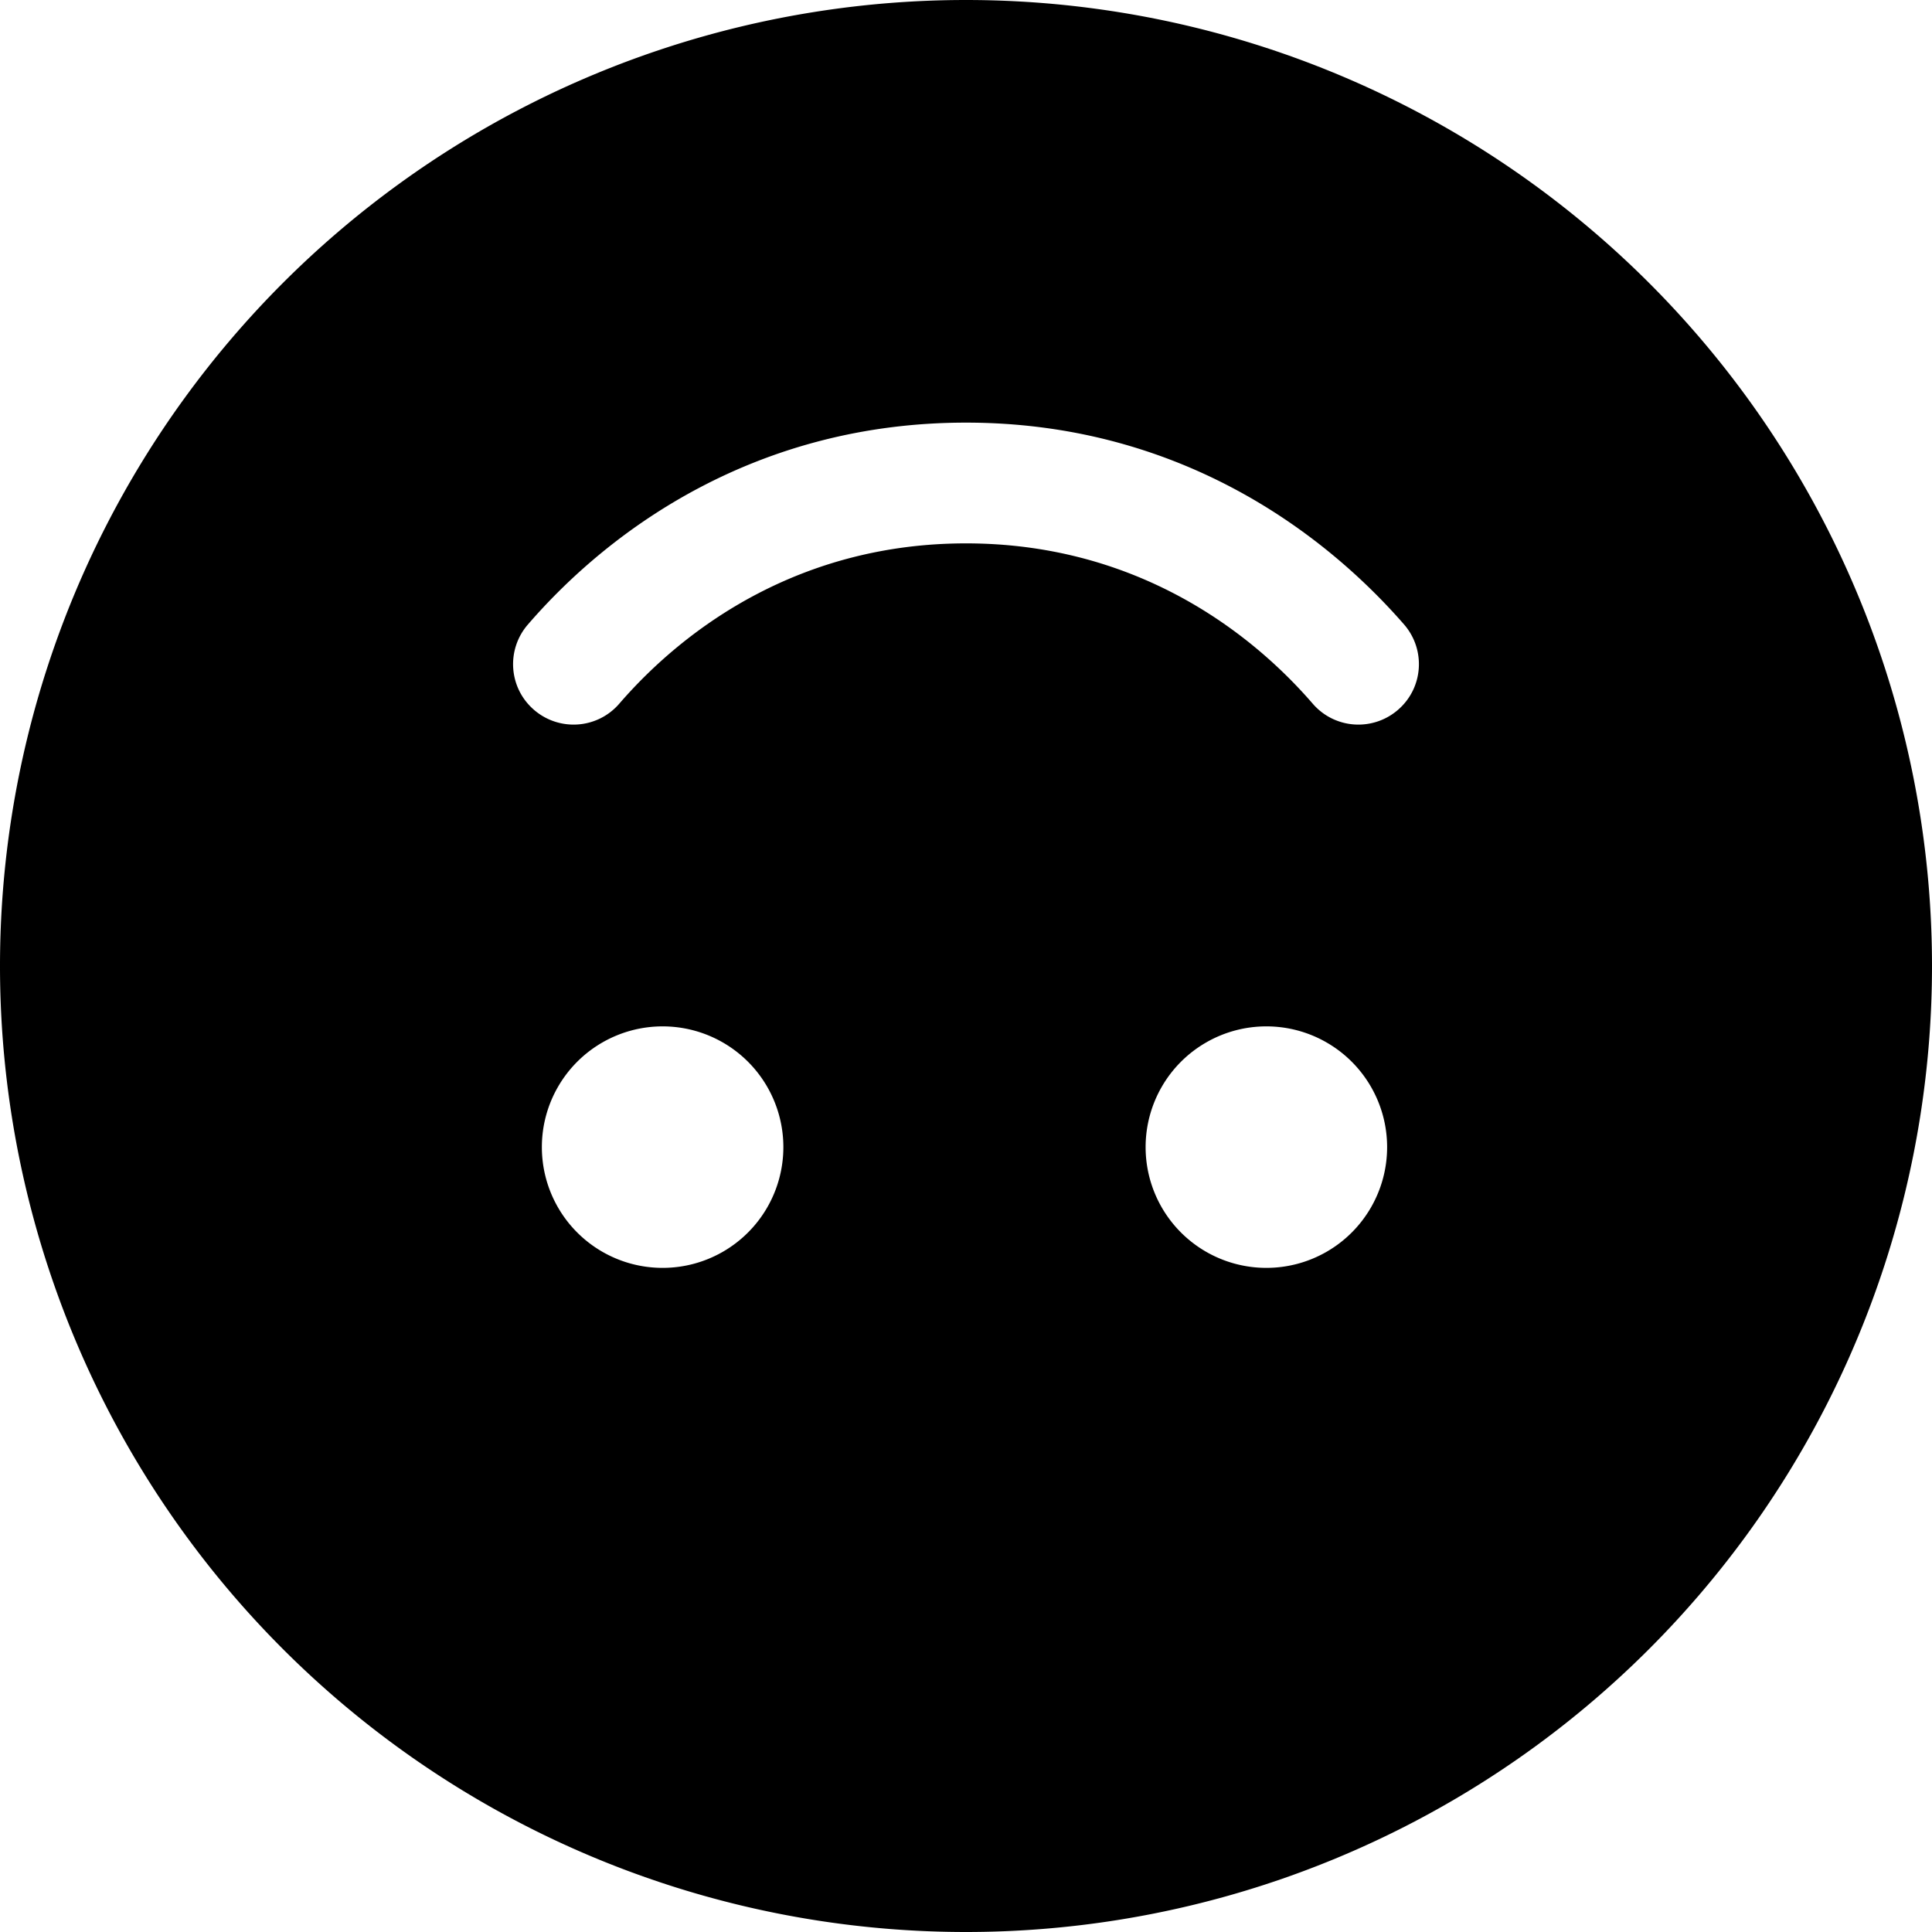 <svg xmlns="http://www.w3.org/2000/svg" viewBox="0 0 512 512"><!--! Font Awesome Pro 6.4.2 by @fontawesome - https://fontawesome.com License - https://fontawesome.com/license (Commercial License) Copyright 2023 Fonticons, Inc. --><path d="M256 0a256 256 0 1 0 0 512A256 256 0 1 0 256 0zm91.9 186.5C330 165.8 299.4 144 256 144s-74 21.8-91.9 42.5c-5.8 6.7-15.9 7.4-22.6 1.6s-7.4-15.9-1.6-22.6c22.2-25.7 61-53.5 116.1-53.5s93.8 27.9 116.1 53.5c5.8 6.7 5.1 16.8-1.6 22.6s-16.8 5.1-22.6-1.6zM367.6 304a32 32 0 1 1 -64 0 32 32 0 1 1 64 0zm-192 32a32 32 0 1 1 0-64 32 32 0 1 1 0 64z"/></svg>